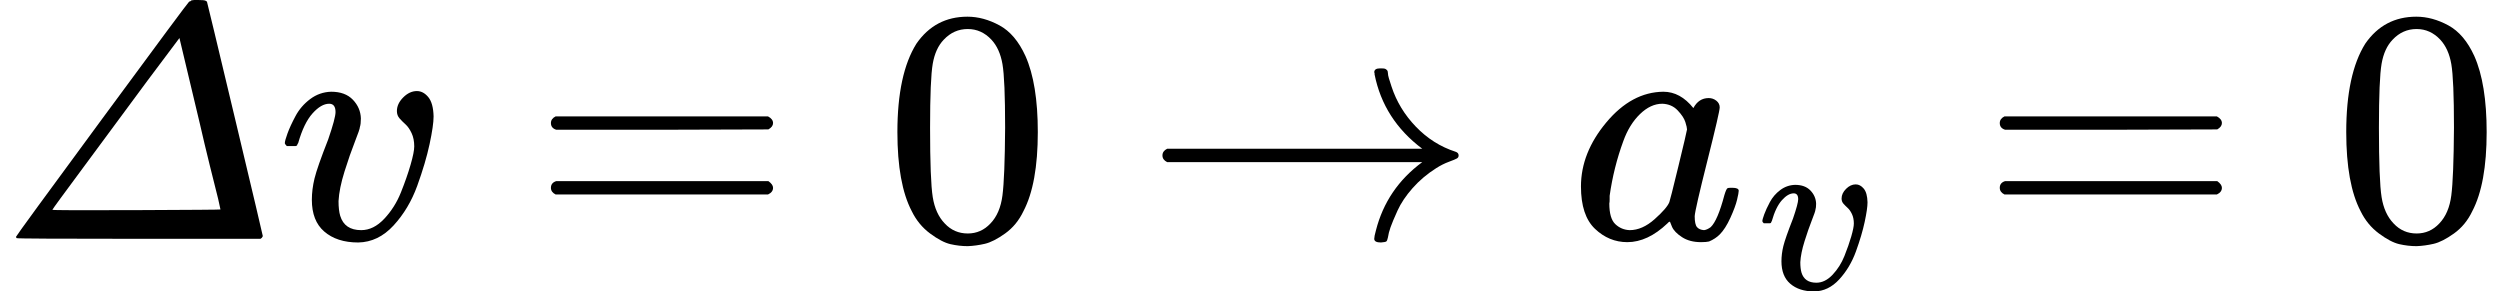 <svg xmlns="http://www.w3.org/2000/svg" width="16.958ex" height="1.977ex" role="img" focusable="false" viewBox="0 -716 7495.6 873.8" xmlns:xlink="http://www.w3.org/1999/xlink" aria-hidden="true" style="vertical-align: -0.357ex;"><defs><path id="MJX-9-TEX-I-1D6E5" d="M574 715L582 716Q589 716 595 716Q612 716 616 714Q621 712 621 709Q622 707 705 359T788 8Q786 5 785 3L781 0H416Q52 0 50 2T48 6Q48 9 305 358T567 711Q572 712 574 715ZM599 346L538 602L442 474Q347 345 252 217T157 87T409 86T661 88L654 120Q646 151 629 220T599 346Z"></path><path id="MJX-9-TEX-I-1D463" d="M173 380Q173 405 154 405Q130 405 104 376T61 287Q60 286 59 284T58 281T56 279T53 278T49 278T41 278H27Q21 284 21 287Q21 294 29 316T53 368T97 419T160 441Q202 441 225 417T249 361Q249 344 246 335Q246 329 231 291T200 202T182 113Q182 86 187 69Q200 26 250 26Q287 26 319 60T369 139T398 222T409 277Q409 300 401 317T383 343T365 361T357 383Q357 405 376 424T417 443Q436 443 451 425T467 367Q467 340 455 284T418 159T347 40T241 -11Q177 -11 139 22Q102 54 102 117Q102 148 110 181T151 298Q173 362 173 380Z"></path><path id="MJX-9-TEX-N-3D" d="M56 347Q56 360 70 367H707Q722 359 722 347Q722 336 708 328L390 327H72Q56 332 56 347ZM56 153Q56 168 72 173H708Q722 163 722 153Q722 140 707 133H70Q56 140 56 153Z"></path><path id="MJX-9-TEX-N-30" d="M96 585Q152 666 249 666Q297 666 345 640T423 548Q460 465 460 320Q460 165 417 83Q397 41 362 16T301 -15T250 -22Q224 -22 198 -16T137 16T82 83Q39 165 39 320Q39 494 96 585ZM321 597Q291 629 250 629Q208 629 178 597Q153 571 145 525T137 333Q137 175 145 125T181 46Q209 16 250 16Q290 16 318 46Q347 76 354 130T362 333Q362 478 354 524T321 597Z"></path><path id="MJX-9-TEX-N-2192" d="M56 237T56 250T70 270H835Q719 357 692 493Q692 494 692 496T691 499Q691 511 708 511H711Q720 511 723 510T729 506T732 497T735 481T743 456Q765 389 816 336T935 261Q944 258 944 250Q944 244 939 241T915 231T877 212Q836 186 806 152T761 85T740 35T732 4Q730 -6 727 -8T711 -11Q691 -11 691 0Q691 7 696 25Q728 151 835 230H70Q56 237 56 250Z"></path><path id="MJX-9-TEX-I-1D44E" d="M33 157Q33 258 109 349T280 441Q331 441 370 392Q386 422 416 422Q429 422 439 414T449 394Q449 381 412 234T374 68Q374 43 381 35T402 26Q411 27 422 35Q443 55 463 131Q469 151 473 152Q475 153 483 153H487Q506 153 506 144Q506 138 501 117T481 63T449 13Q436 0 417 -8Q409 -10 393 -10Q359 -10 336 5T306 36L300 51Q299 52 296 50Q294 48 292 46Q233 -10 172 -10Q117 -10 75 30T33 157ZM351 328Q351 334 346 350T323 385T277 405Q242 405 210 374T160 293Q131 214 119 129Q119 126 119 118T118 106Q118 61 136 44T179 26Q217 26 254 59T298 110Q300 114 325 217T351 328Z"></path></defs><g stroke="currentColor" fill="currentColor" stroke-width="0" transform="scale(1,-1)"><g data-mml-node="math"><g data-mml-node="mi"><use data-c="1D6E5" xlink:href="#MJX-9-TEX-I-1D6E5"></use></g><g data-mml-node="mi" transform="translate(833,0)"><use data-c="1D463" xlink:href="#MJX-9-TEX-I-1D463"></use></g><g data-mml-node="mo" transform="translate(1595.8,0)"><use data-c="3D" xlink:href="#MJX-9-TEX-N-3D"></use></g><g data-mml-node="mn" transform="translate(2651.6,0)"><use data-c="30" xlink:href="#MJX-9-TEX-N-30"></use></g><g data-mml-node="mo" transform="translate(3429.3,0)"><use data-c="2192" xlink:href="#MJX-9-TEX-N-2192"></use></g><g data-mml-node="msub" transform="translate(4707.1,0)"><g data-mml-node="mi"><use data-c="1D44E" xlink:href="#MJX-9-TEX-I-1D44E"></use></g><g data-mml-node="mi" transform="translate(562,-150) scale(0.707)"><use data-c="1D463" xlink:href="#MJX-9-TEX-I-1D463"></use></g></g><g data-mml-node="mo" transform="translate(5939.8,0)"><use data-c="3D" xlink:href="#MJX-9-TEX-N-3D"></use></g><g data-mml-node="mn" transform="translate(6995.6,0)"><use data-c="30" xlink:href="#MJX-9-TEX-N-30"></use></g></g></g></svg>